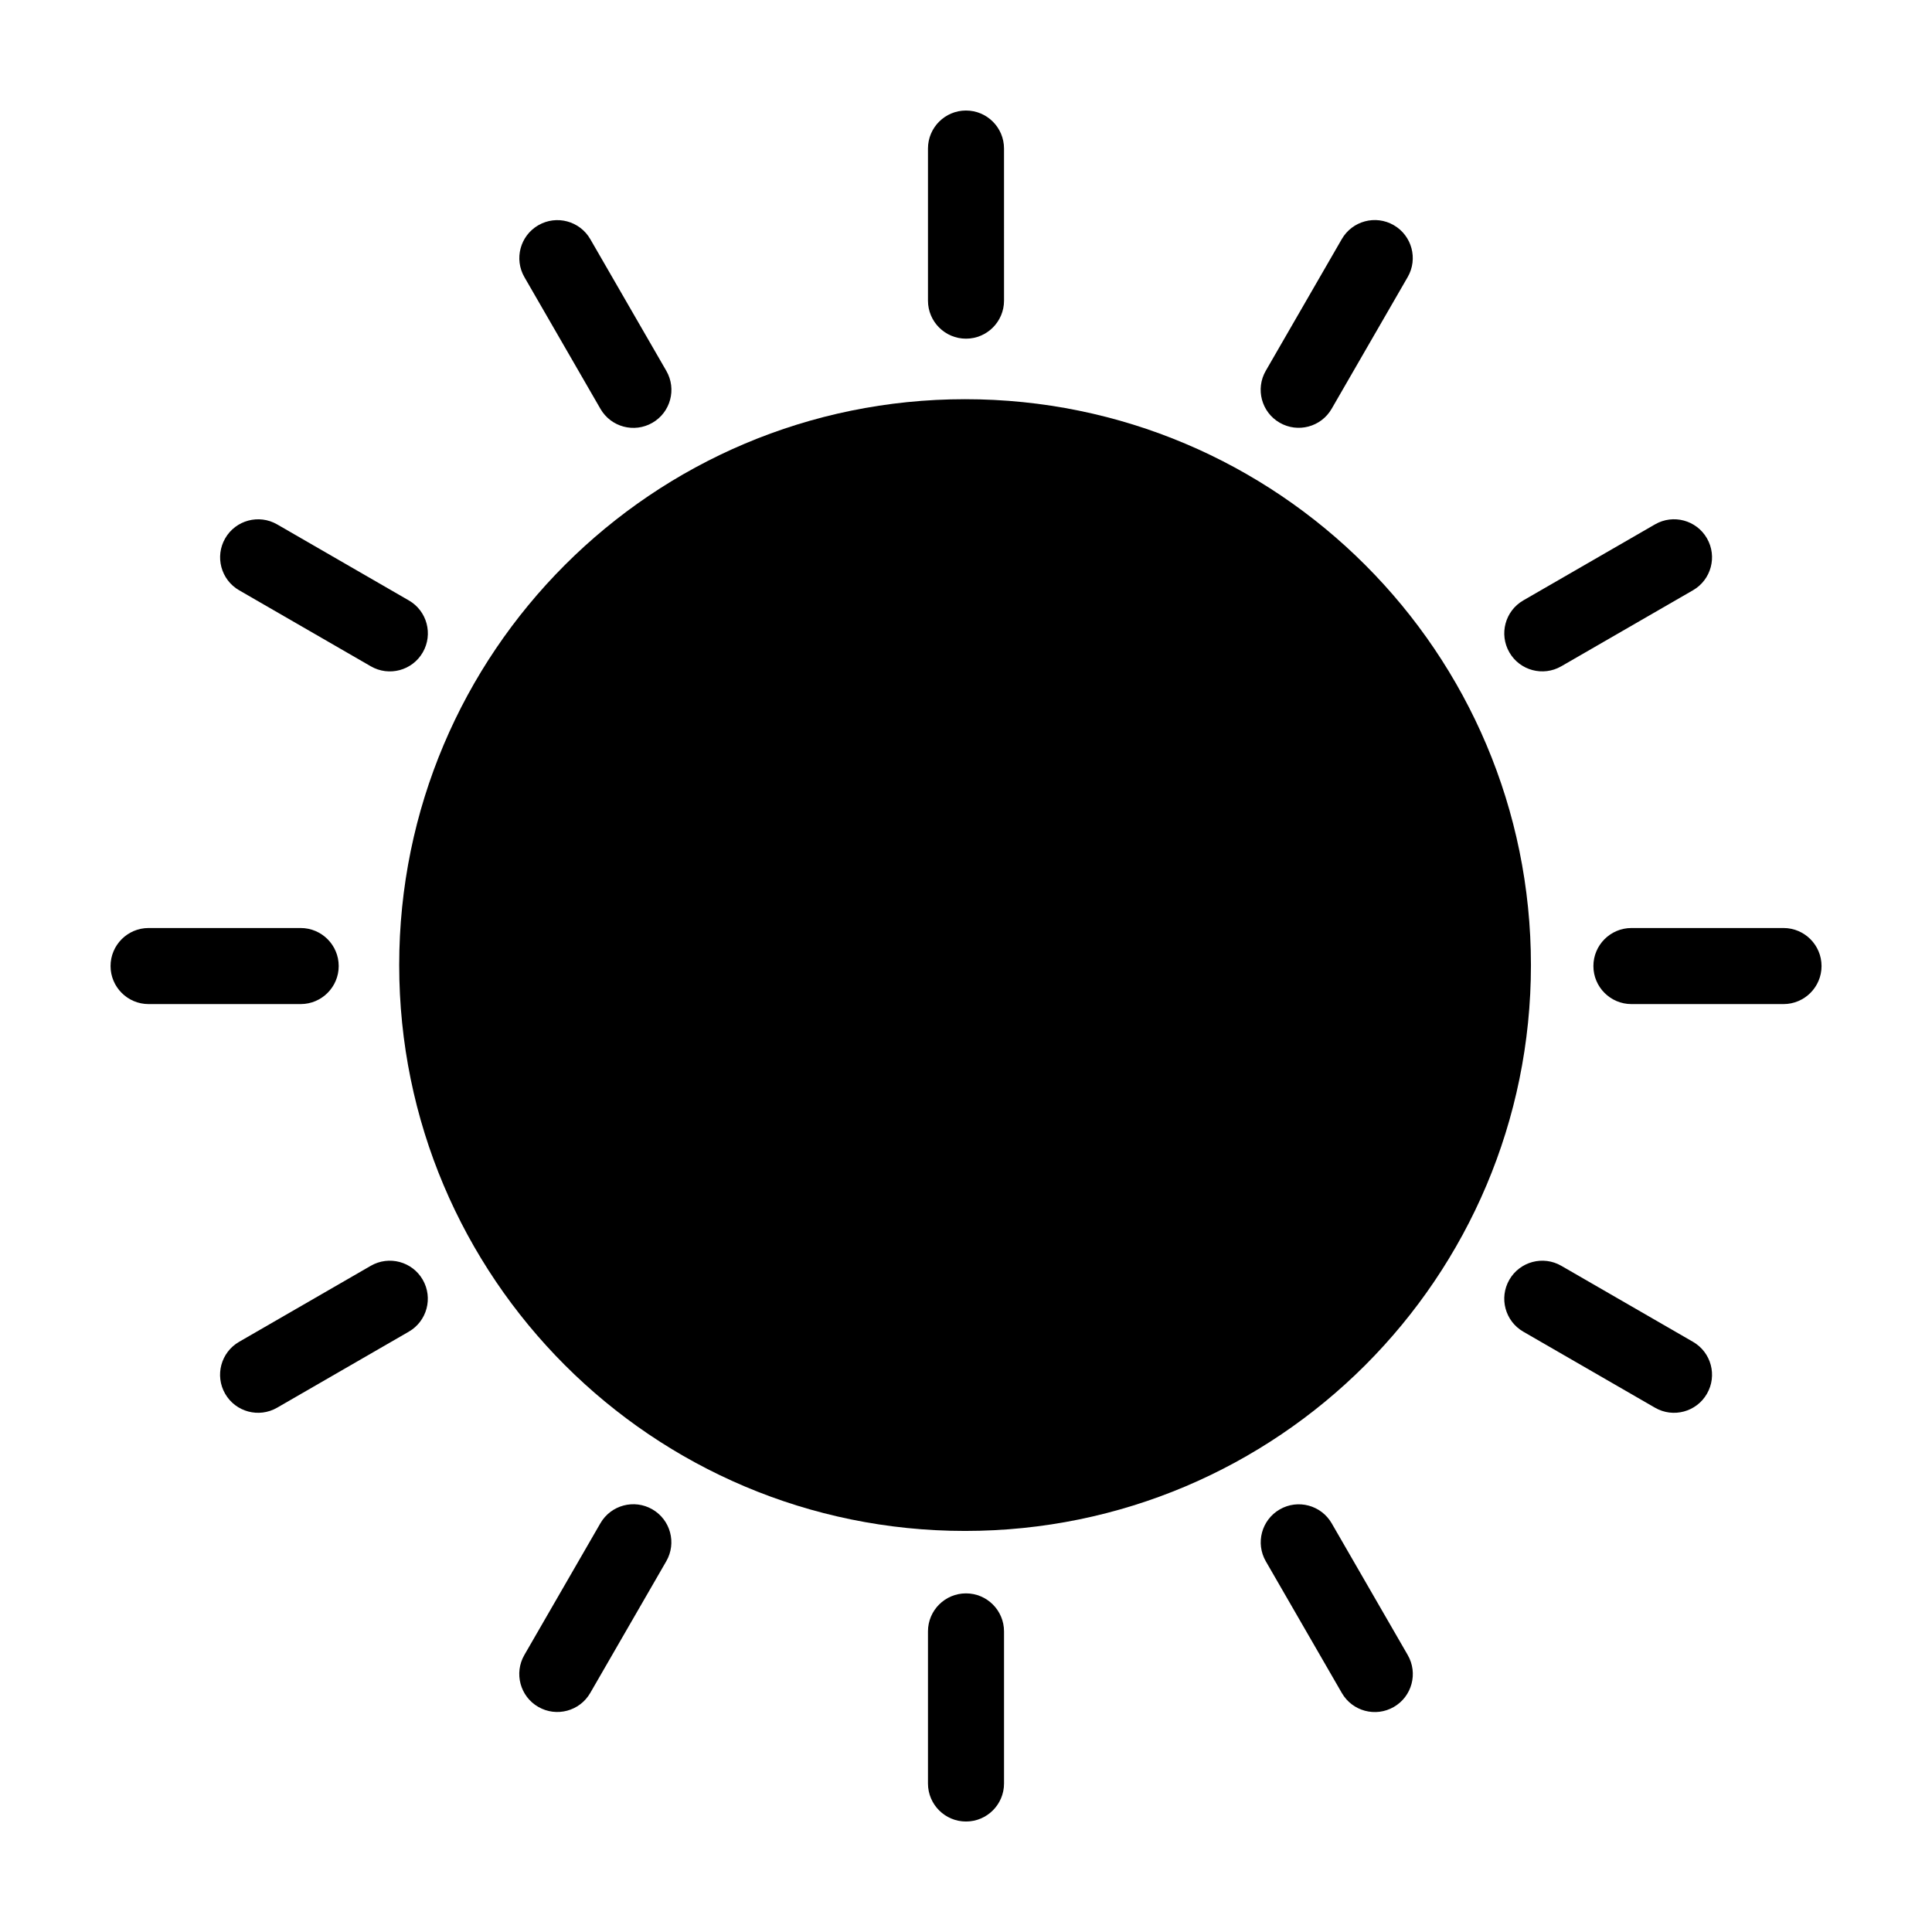 <?xml version="1.0" encoding="UTF-8"?>
<!-- The Best Svg Icon site in the world: iconSvg.co, Visit us! https://iconsvg.co -->
<svg width="800px" height="800px" version="1.1" viewBox="144 144 512 512" xmlns="http://www.w3.org/2000/svg">
 <defs>
  <clipPath id="a">
   <path d="m148.09 148.09h503.81v503.81h-503.81z"/>
  </clipPath>
 </defs>
 <path d="m539.65 399.76c0 77.258-62.629 139.89-139.89 139.89-77.258 0-139.89-62.629-139.89-139.89 0-77.258 62.629-139.89 139.89-139.89 77.258 0 139.89 62.629 139.89 139.89"/>
 <g clip-path="url(#a)">
  <path transform="matrix(5.038 0 0 5.038 148.09 148.09)" d="m77.719 49.953c0 15.335-12.431 27.766-27.766 27.766-15.335 0-27.766-12.431-27.766-27.766 0-15.335 12.431-27.766 27.766-27.766 15.335 0 27.766 12.431 27.766 27.766" fill="none" stroke="#000000" stroke-miterlimit="10" stroke-width="4"/>
 </g>
 <path d="m400 173.29c-5.562 0-10.078 4.516-10.078 10.078v40.305c0 5.562 4.516 10.078 10.078 10.078s10.078-4.516 10.078-10.078l-0.004-40.309c0-5.562-4.512-10.074-10.074-10.074zm0 392.97c-5.562 0-10.078 4.516-10.078 10.078v40.305c0 5.562 4.516 10.078 10.078 10.078s10.078-4.516 10.078-10.078v-40.305c-0.004-5.562-4.516-10.078-10.078-10.078zm113.36-362.59c-4.82-2.785-10.984-1.133-13.766 3.684l-20.152 34.91c-2.781 4.816-1.133 10.984 3.688 13.758 4.82 2.785 10.984 1.133 13.766-3.684l20.152-34.91c2.781-4.812 1.133-10.977-3.688-13.758zm-196.48 340.32c-4.82-2.785-10.984-1.133-13.766 3.684l-20.152 34.91c-2.781 4.816-1.133 10.984 3.688 13.758 4.82 2.785 10.984 1.133 13.766-3.684l20.152-34.91c2.781-4.812 1.133-10.977-3.688-13.758zm240.88-223.42 34.91-20.152c4.816-2.785 6.469-8.941 3.684-13.766-2.781-4.82-8.941-6.469-13.758-3.688l-34.91 20.152c-4.816 2.785-6.469 8.941-3.688 13.766 2.777 4.82 8.941 6.469 13.762 3.688zm-315.5 158.88-34.902 20.152c-4.82 2.785-6.469 8.941-3.688 13.766 2.781 4.82 8.941 6.469 13.766 3.688l34.902-20.152c4.82-2.785 6.473-8.941 3.688-13.766-2.781-4.82-8.945-6.469-13.766-3.688zm374.39-89.516h-40.305c-5.562 0-10.078 4.516-10.078 10.078s4.516 10.078 10.078 10.078h40.305c5.562 0 10.078-4.516 10.078-10.078-0.004-5.562-4.516-10.078-10.078-10.078zm-382.89 10.078c0-5.562-4.516-10.078-10.078-10.078h-40.305c-5.562 0-10.078 4.516-10.078 10.078s4.516 10.078 10.078 10.078h40.305c5.562-0.004 10.078-4.516 10.078-10.078zm358.91 99.59-34.91-20.152c-4.816-2.781-10.984-1.133-13.766 3.688s-1.129 10.984 3.688 13.766l34.91 20.152c4.816 2.781 10.984 1.133 13.758-3.688 2.793-4.82 1.137-10.984-3.68-13.766zm-340.32-196.48-34.902-20.152c-4.82-2.781-10.984-1.133-13.766 3.688s-1.133 10.984 3.688 13.766l34.902 20.152c4.82 2.781 10.984 1.133 13.766-3.688 2.785-4.824 1.133-10.984-3.688-13.766zm244.56 244.57c-2.785-4.816-8.941-6.469-13.766-3.684-4.82 2.781-6.469 8.941-3.688 13.758l20.152 34.91c2.785 4.816 8.941 6.469 13.766 3.684 4.82-2.781 6.469-8.941 3.688-13.758zm-196.48-340.32c-2.781-4.816-8.941-6.469-13.766-3.684-4.82 2.781-6.469 8.941-3.688 13.758l20.152 34.91c2.781 4.816 8.941 6.469 13.766 3.684 4.82-2.781 6.469-8.941 3.688-13.758z" fill-rule="evenodd"/>
</svg>